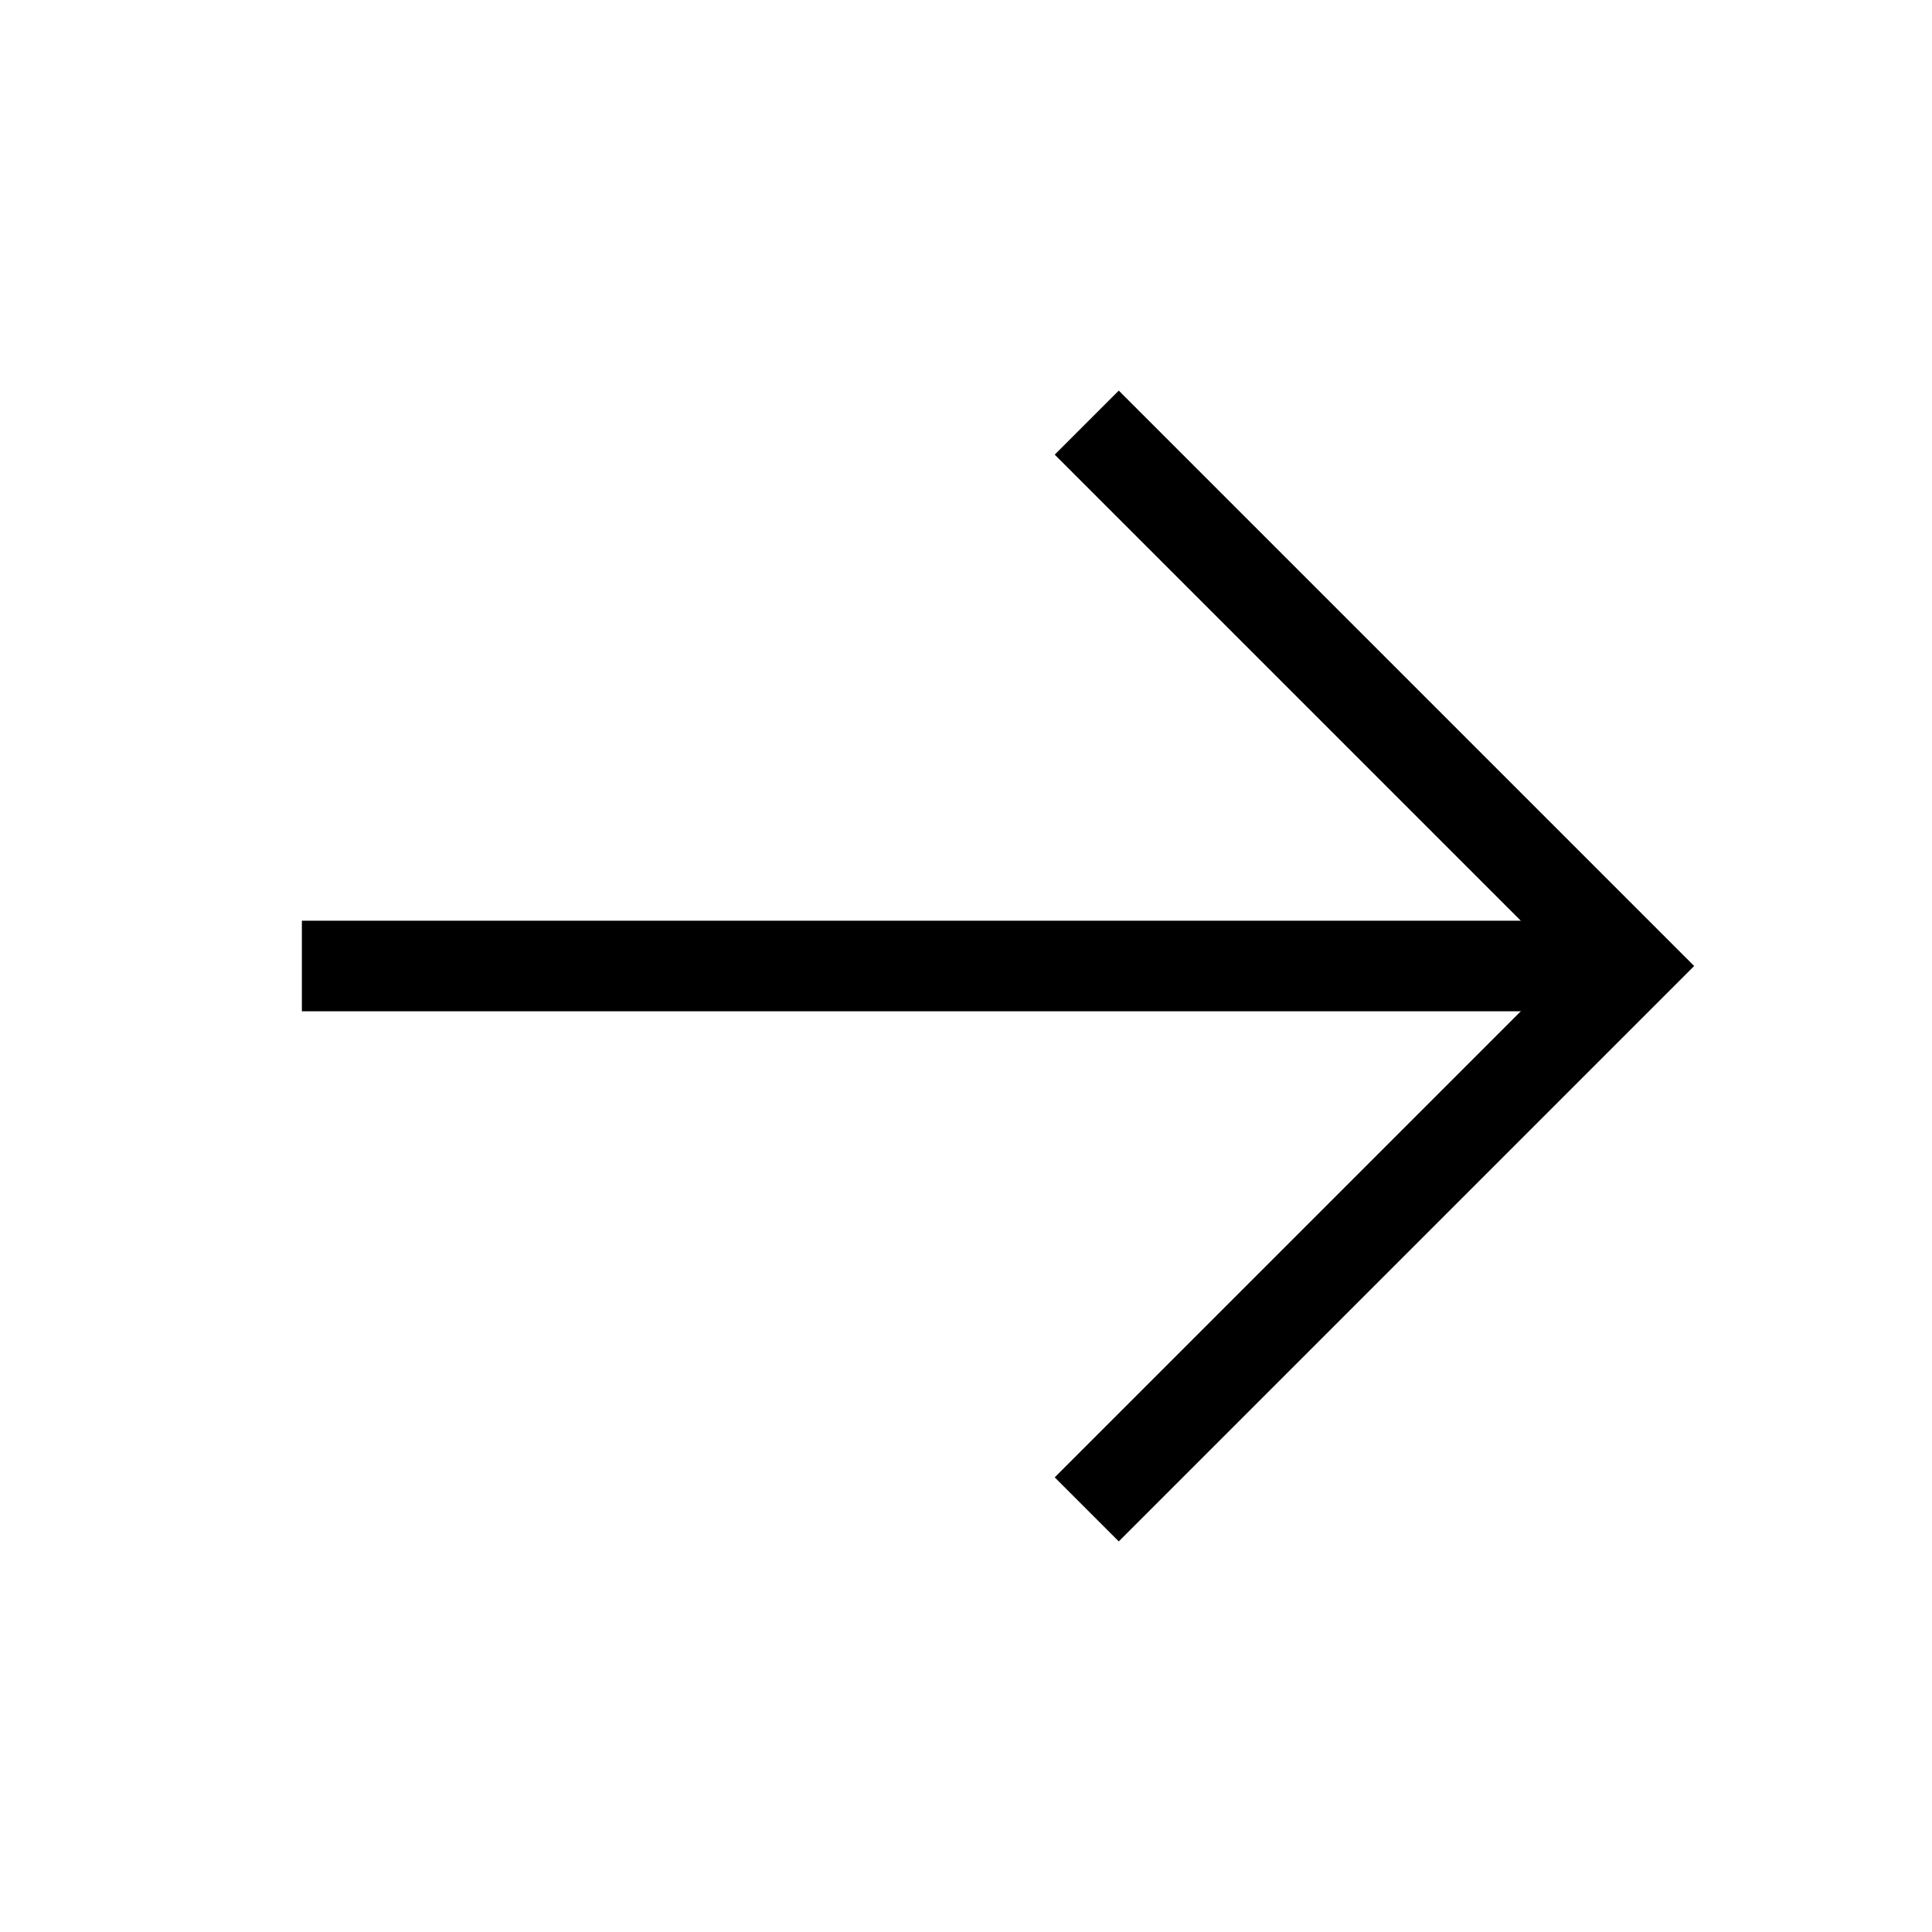 <svg width="32" height="32" viewBox="0 0 32 32" fill="none" xmlns="http://www.w3.org/2000/svg">
    <path d="M5 16H27" stroke="#000000" stroke-width="1.5"/>
    <path d="M18 7L27 16L18 25" stroke="#000000" stroke-width="1.5"/>
</svg>
